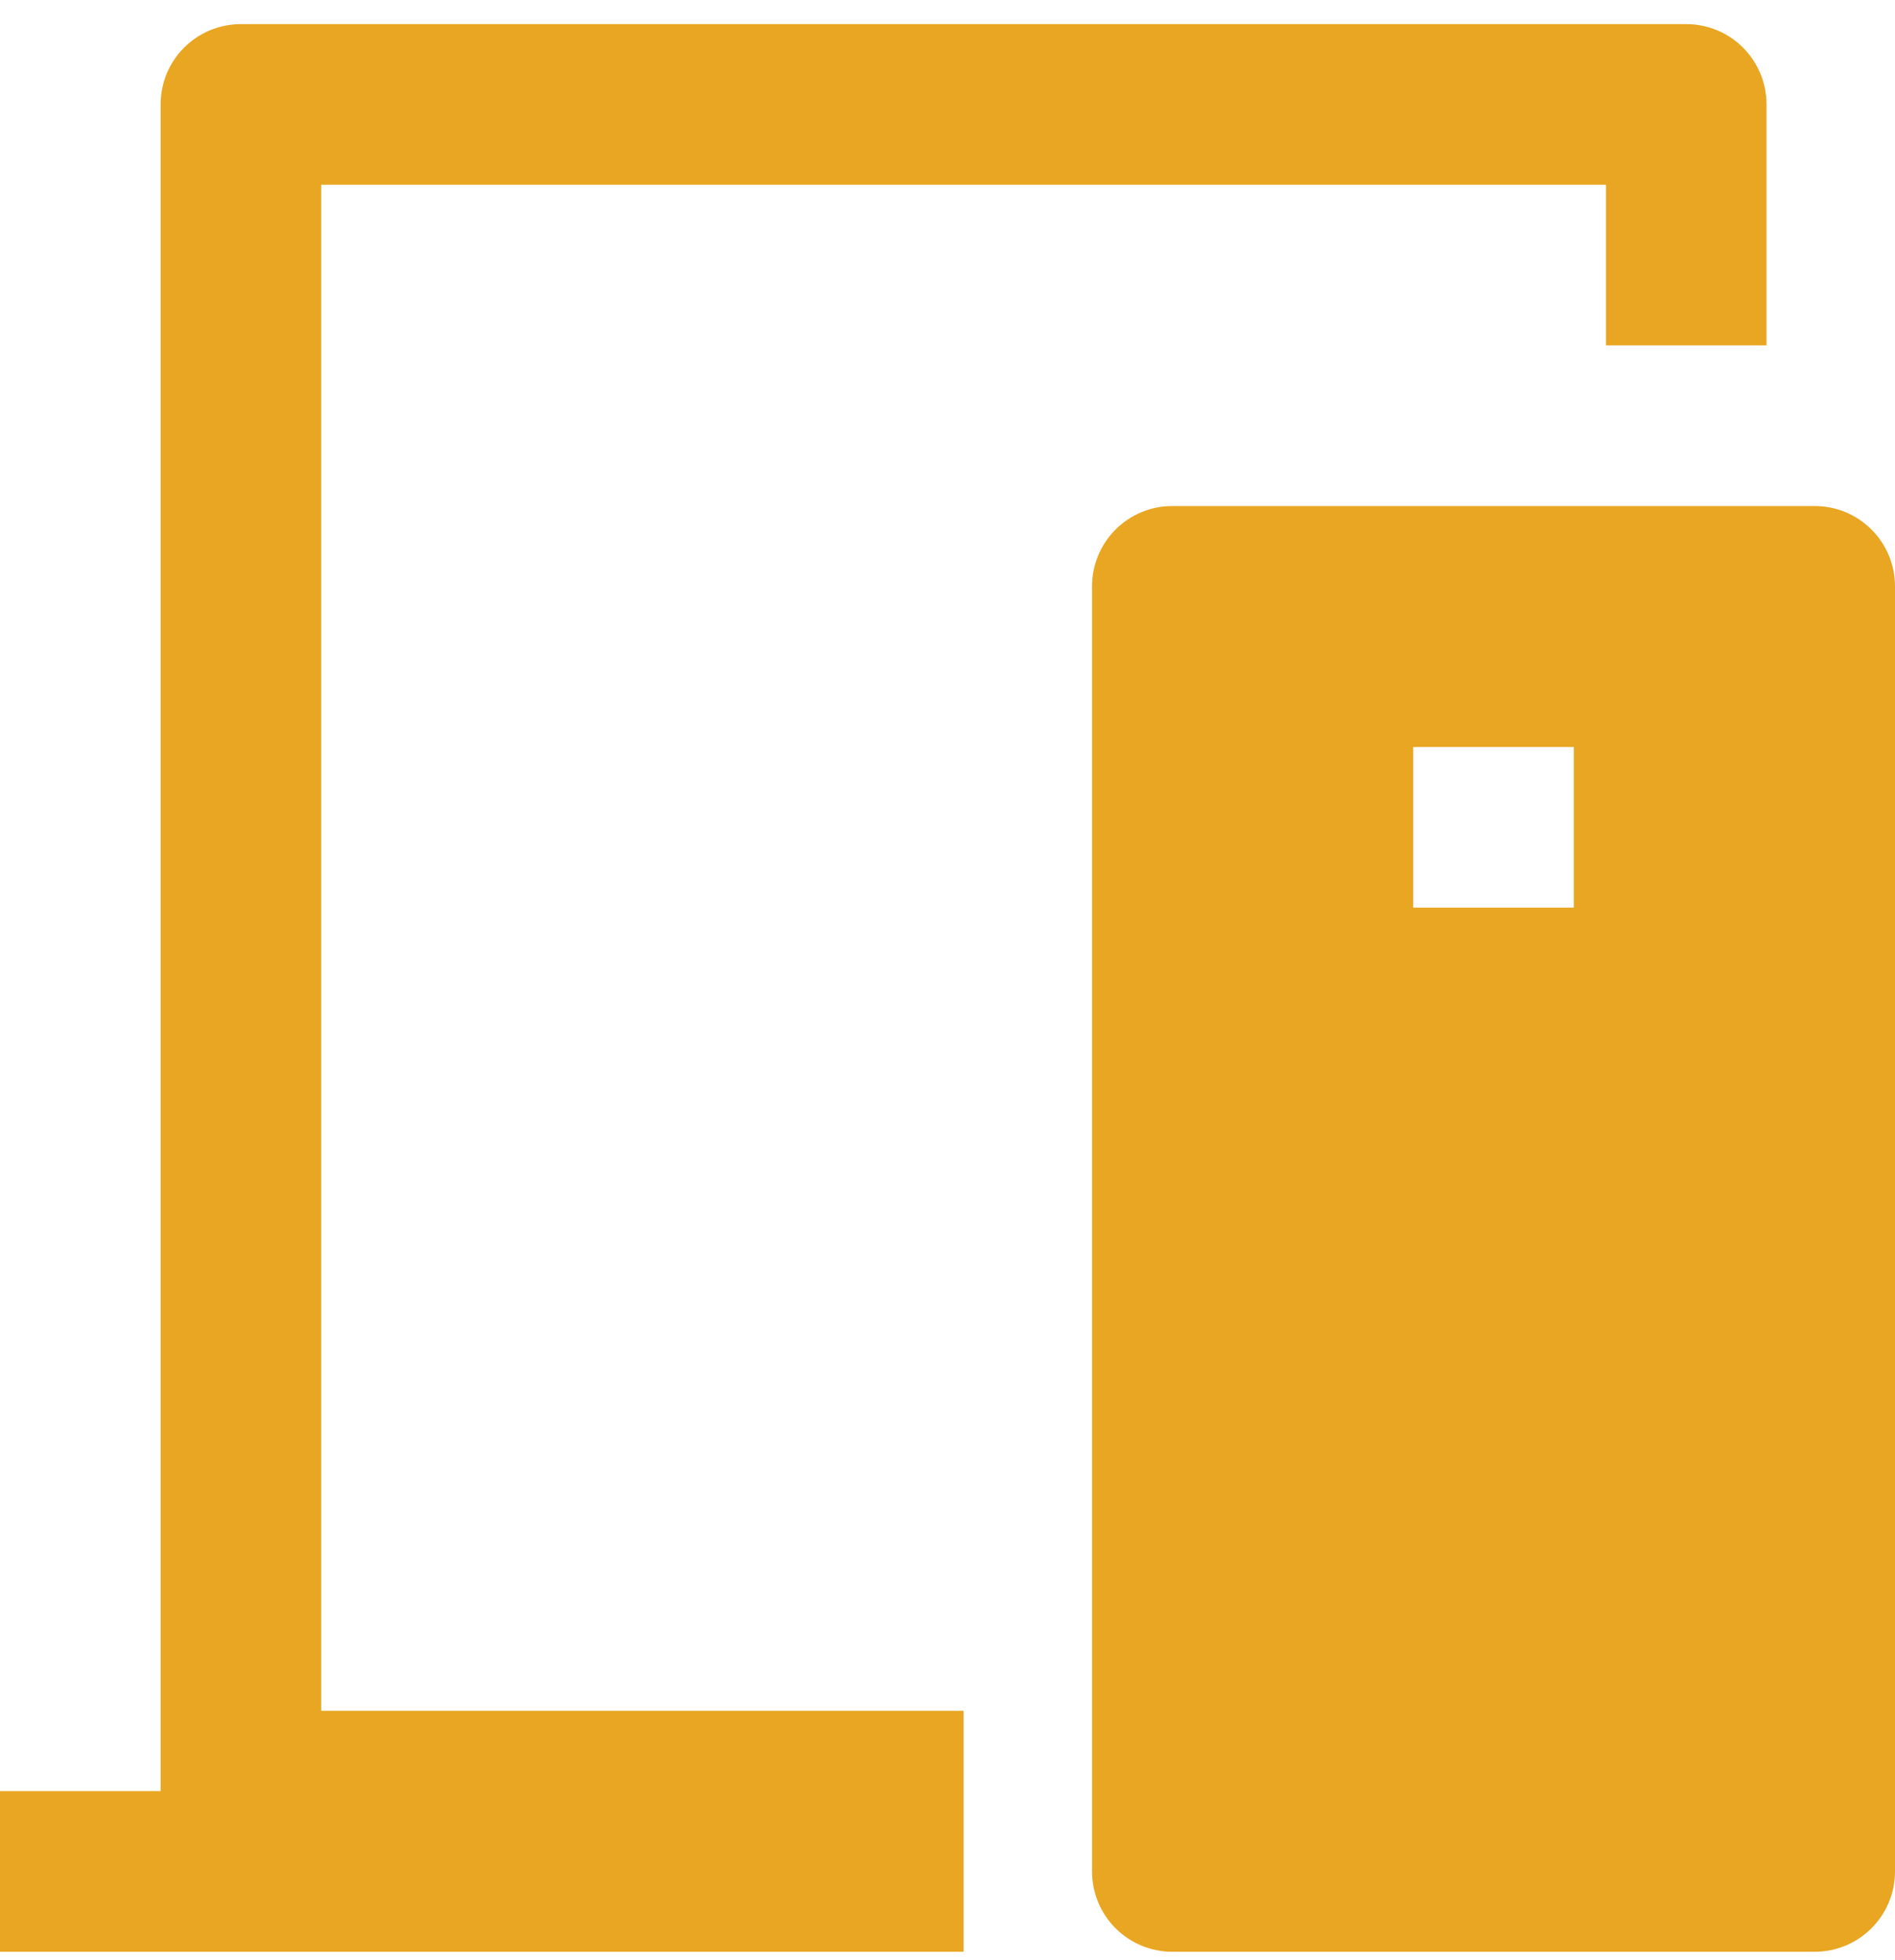 <svg xmlns="http://www.w3.org/2000/svg" width="59" height="61" viewBox="0 0 59 61" fill="none"><path d="M7.5 0.75C6.837 0.75 6.201 1.013 5.732 1.482C5.263 1.951 5 2.587 5 3.25V55.75H0V60.75H30V53.25H10V5.75H50V10.75H55V3.25C55 2.587 54.737 1.951 54.268 1.482C53.799 1.013 53.163 0.75 52.5 0.75H7.5Z" fill="#E8A622"/><path fill-rule="evenodd" clip-rule="evenodd" d="M36.5 60.75C35.837 60.75 35.201 60.487 34.732 60.018C34.263 59.549 34 58.913 34 58.25V18.25C34 17.587 34.263 16.951 34.732 16.482C35.201 16.013 35.837 15.75 36.5 15.75H56.5C57.163 15.75 57.799 16.013 58.268 16.482C58.737 16.951 59 17.587 59 18.25V58.25C59 58.913 58.737 59.549 58.268 60.018C57.799 60.487 57.163 60.75 56.5 60.75H36.5ZM44 23.25H49V28.25H44V23.25Z" fill="#E8A622"/></svg>